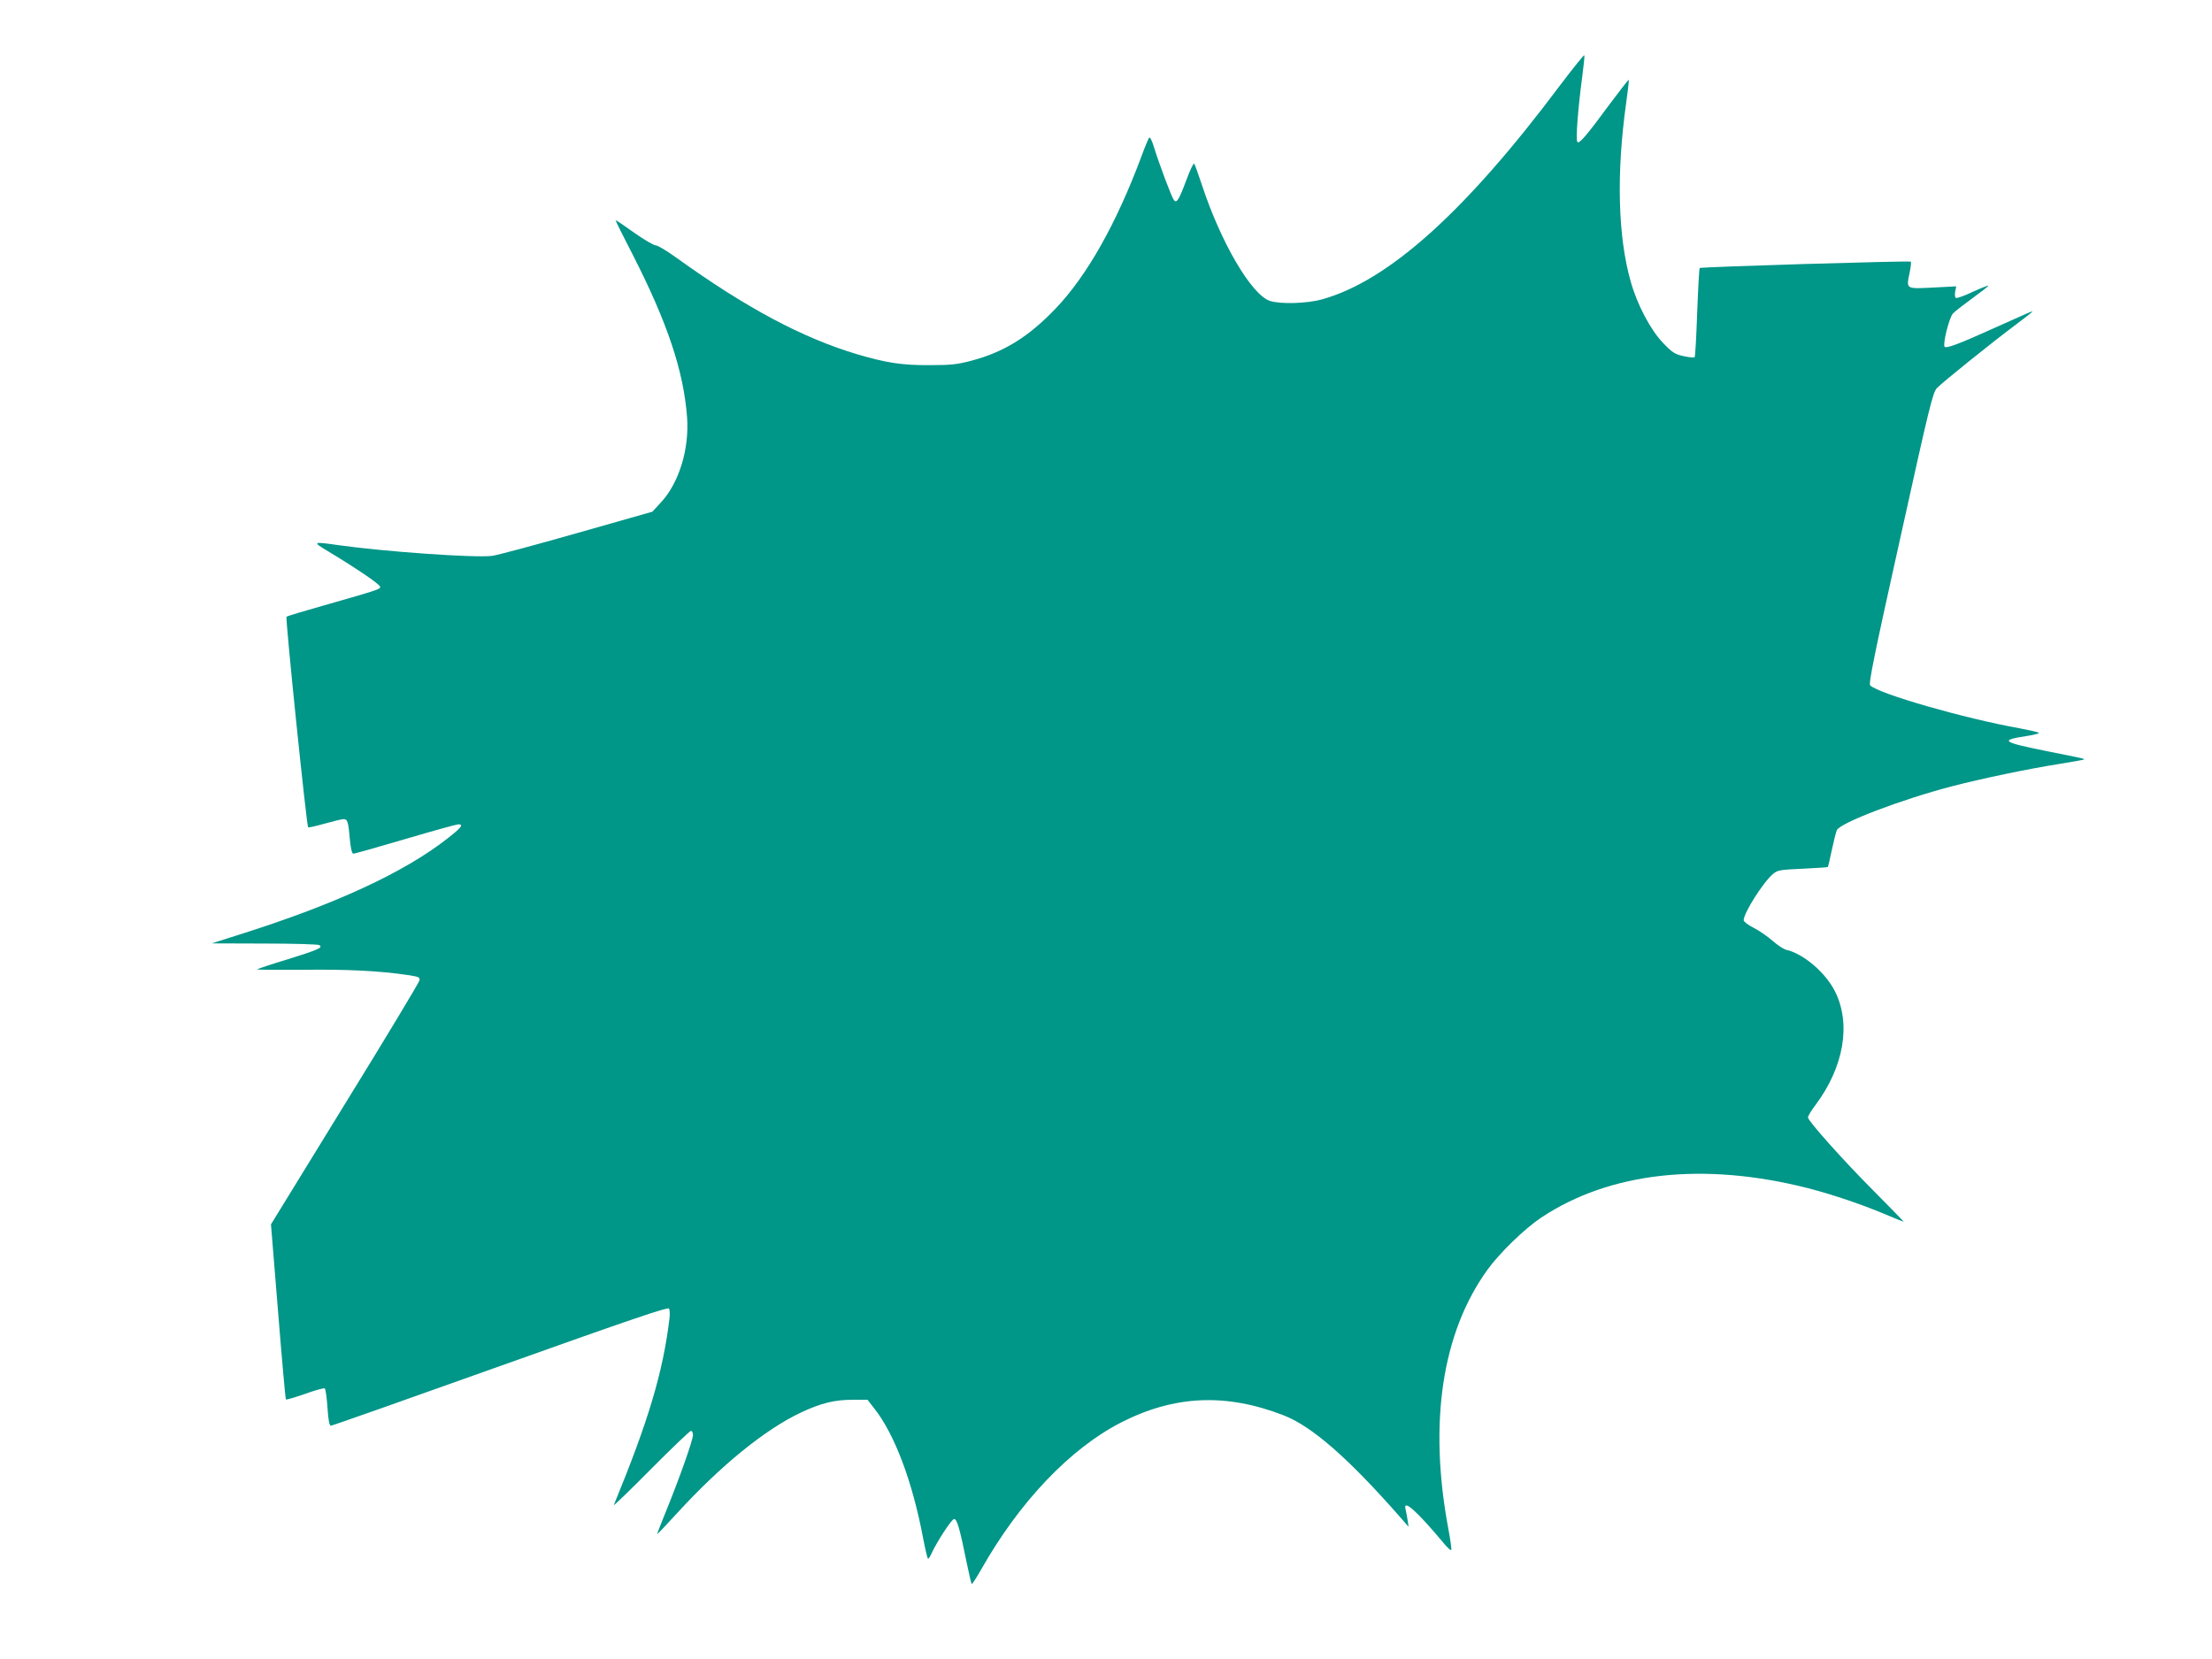 <?xml version="1.0" standalone="no"?>
<!DOCTYPE svg PUBLIC "-//W3C//DTD SVG 20010904//EN"
 "http://www.w3.org/TR/2001/REC-SVG-20010904/DTD/svg10.dtd">
<svg version="1.0" xmlns="http://www.w3.org/2000/svg"
 width="1280pt" height="960pt" viewBox="0 0 1280 960"
 preserveAspectRatio="xMidYMid meet">
<g transform="translate(0,960) scale(0.1,-0.1)"
fill="#009688" stroke="none">
<path d="M9028 9107 c-547 -731 -993 -1132 -1377 -1239 -88 -25 -244 -29 -303
-9 -107 36 -284 339 -393 671 -21 63 -41 119 -45 123 -4 4 -24 -38 -45 -95
-43 -115 -56 -136 -72 -116 -13 16 -84 206 -114 302 -11 38 -24 65 -29 60 -4
-5 -25 -54 -45 -109 -144 -387 -315 -691 -497 -881 -157 -164 -298 -251 -486
-301 -82 -22 -120 -26 -242 -26 -159 -1 -250 13 -420 63 -317 95 -642 268
-1045 558 -55 40 -109 72 -120 72 -12 0 -68 33 -126 74 -57 41 -105 73 -107
72 -1 -2 45 -95 103 -207 198 -389 291 -667 311 -935 13 -184 -47 -379 -152
-492 l-49 -53 -440 -125 c-242 -69 -462 -128 -490 -131 -109 -11 -609 24 -884
62 -154 22 -156 21 -61 -36 164 -99 300 -191 300 -205 0 -14 -13 -18 -335
-110 -110 -31 -203 -59 -207 -63 -8 -7 116 -1209 125 -1218 3 -3 46 7 96 21
49 14 99 26 109 26 23 0 28 -15 37 -122 5 -51 12 -78 20 -78 6 0 142 38 301
85 159 47 297 85 306 85 33 0 18 -19 -64 -83 -251 -196 -644 -378 -1193 -552
l-170 -54 305 -1 c168 0 311 -4 318 -9 23 -14 -6 -27 -183 -82 -93 -28 -173
-55 -177 -58 -4 -3 113 -4 259 -3 254 4 452 -6 611 -30 67 -10 73 -13 69 -32
-2 -11 -196 -334 -432 -716 l-427 -695 41 -504 c22 -277 43 -506 45 -509 3 -3
53 12 111 32 58 21 109 35 114 32 5 -3 12 -53 16 -111 5 -76 11 -105 20 -105
7 0 449 156 981 346 751 268 969 342 975 332 5 -7 6 -33 3 -58 -38 -312 -121
-590 -322 -1079 -3 -8 93 85 214 207 121 122 226 222 232 222 7 0 12 -11 12
-24 0 -29 -78 -249 -154 -436 -30 -74 -54 -135 -53 -137 2 -1 54 54 117 123
252 275 507 482 714 580 118 55 194 74 300 74 l86 0 39 -50 c117 -148 220
-420 282 -747 13 -68 26 -123 29 -123 4 0 12 12 19 28 33 72 118 202 132 202
17 0 32 -51 74 -258 13 -62 25 -115 28 -118 2 -3 28 37 57 88 219 387 512 695
806 846 309 158 607 172 942 42 163 -63 375 -248 675 -590 l48 -55 -6 40 c-3
22 -9 50 -12 63 -14 59 65 -11 219 -195 23 -29 45 -48 46 -42 2 5 -5 60 -17
122 -115 615 -37 1134 226 1499 70 97 215 238 311 302 399 265 942 324 1546
170 147 -38 323 -98 465 -159 46 -19 85 -35 87 -35 2 0 -76 80 -173 178 -169
169 -375 399 -381 425 -1 7 18 39 43 72 165 220 208 471 113 659 -55 109 -182
217 -282 240 -16 4 -52 28 -80 53 -28 24 -76 58 -108 74 -32 16 -58 36 -58 44
0 42 113 220 169 267 27 23 39 25 171 31 79 4 145 8 147 10 2 2 12 46 23 98
11 52 24 103 29 115 18 42 371 177 666 254 174 45 431 99 625 130 74 12 136
23 139 25 4 5 2 5 -223 50 -252 51 -267 62 -108 86 46 7 77 16 70 19 -7 4 -56
15 -108 25 -321 57 -818 200 -868 249 -10 10 23 173 174 852 169 764 188 842
212 868 31 33 312 259 455 366 53 40 97 74 97 76 0 5 1 5 -231 -99 -192 -87
-265 -114 -276 -104 -13 13 26 169 48 193 11 12 63 52 115 90 51 37 92 69 90
71 -2 2 -43 -14 -91 -36 -48 -23 -92 -38 -97 -35 -6 4 -7 20 -4 37 l6 30 -135
-7 c-157 -8 -155 -10 -135 85 7 33 10 62 7 65 -6 6 -1215 -30 -1222 -37 -2 -3
-9 -119 -14 -258 -5 -138 -11 -255 -15 -258 -3 -3 -32 -1 -63 6 -51 11 -65 20
-119 76 -72 74 -151 223 -188 357 -74 260 -83 626 -26 1032 10 72 17 132 15
134 -2 2 -49 -59 -106 -135 -139 -189 -180 -236 -191 -225 -11 11 3 193 28
380 8 62 14 117 12 122 -2 5 -64 -73 -140 -173z"/>
</g>
</svg>
